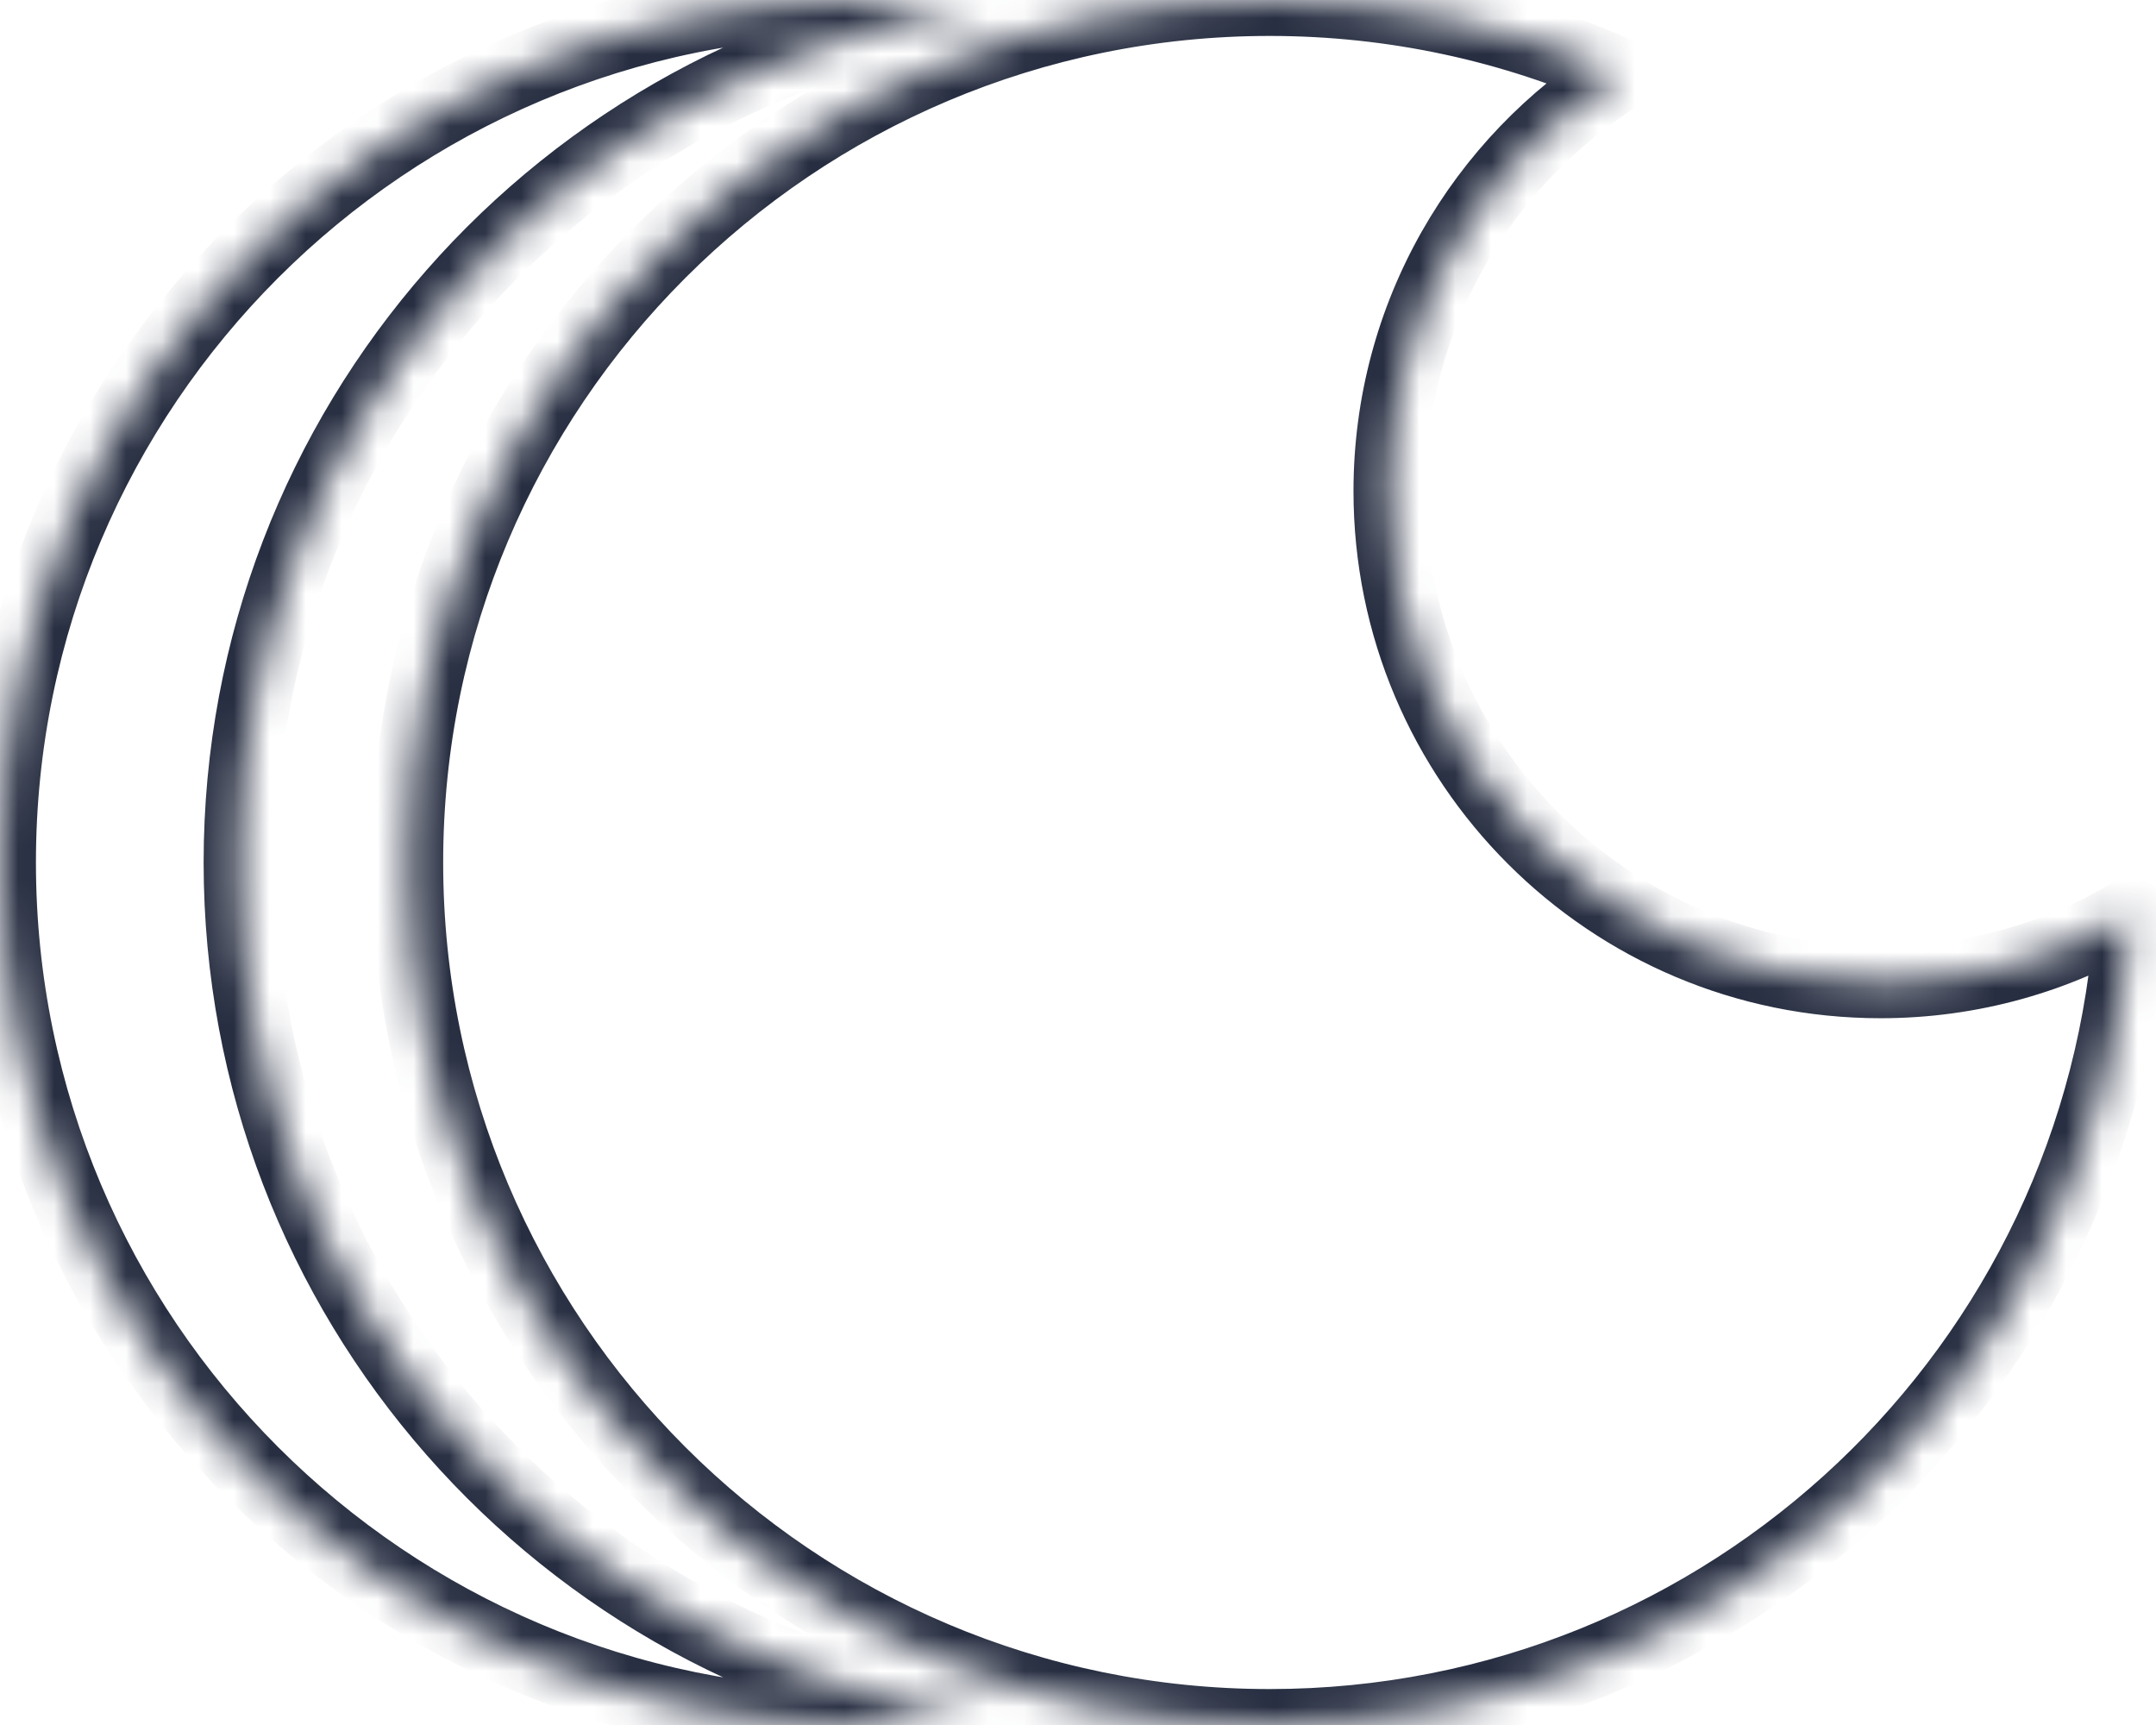 <svg width="60" height="48" viewBox="0 0 60 48" fill="none" xmlns="http://www.w3.org/2000/svg">
<mask id="path-1-inside-1_115_3368" fill="white">
<path fill-rule="evenodd" clip-rule="evenodd" d="M6.667 24C6.667 36.124 15.656 46.148 27.333 47.77C26.244 47.922 25.131 48 24 48C10.745 48 0 37.255 0 24C0 10.745 10.745 0 24 0C25.131 0 26.244 0.078 27.333 0.23C15.656 1.852 6.667 11.876 6.667 24ZM59.291 25.432C57.253 26.64 54.874 27.333 52.333 27.333C44.785 27.333 38.667 21.215 38.667 13.667C38.667 8.776 41.236 4.485 45.099 2.07C42.115 0.74 38.811 0 35.333 0C22.078 0 11.333 10.745 11.333 24C11.333 37.255 22.078 48 35.333 48C48.107 48 58.551 38.02 59.291 25.432Z"/>
</mask>
<path d="M27.333 47.77L27.471 46.78C27.965 46.849 28.333 47.271 28.333 47.77C28.333 48.27 27.965 48.692 27.471 48.761L27.333 47.77ZM6.667 24H5.667H6.667ZM27.333 0.23L27.471 -0.761C27.965 -0.692 28.333 -0.269 28.333 0.23C28.333 0.729 27.965 1.151 27.471 1.22L27.333 0.23ZM59.291 25.432L58.782 24.572C59.1 24.383 59.496 24.386 59.812 24.578C60.127 24.77 60.311 25.122 60.29 25.491L59.291 25.432ZM45.099 2.07L45.506 1.157C45.843 1.307 46.07 1.632 46.096 2C46.122 2.369 45.942 2.722 45.629 2.918L45.099 2.07ZM27.196 48.761C15.031 47.071 5.667 36.63 5.667 24H7.667C7.667 35.618 16.281 45.225 27.471 46.78L27.196 48.761ZM24 47C25.085 47 26.152 46.925 27.196 46.78L27.471 48.761C26.336 48.919 25.177 49 24 49V47ZM1 24C1 36.703 11.297 47 24 47V49C10.193 49 -1 37.807 -1 24H1ZM24 1C11.297 1 1 11.297 1 24H-1C-1 10.193 10.193 -1 24 -1V1ZM27.196 1.22C26.152 1.075 25.085 1 24 1V-1C25.177 -1 26.336 -0.919 27.471 -0.761L27.196 1.22ZM5.667 24C5.667 11.37 15.031 0.929 27.196 -0.761L27.471 1.22C16.281 2.775 7.667 12.382 7.667 24H5.667ZM52.333 26.333C54.69 26.333 56.893 25.691 58.782 24.572L59.801 26.292C57.613 27.589 55.059 28.333 52.333 28.333V26.333ZM39.667 13.667C39.667 20.662 45.338 26.333 52.333 26.333V28.333C44.233 28.333 37.667 21.767 37.667 13.667H39.667ZM45.629 2.918C42.046 5.158 39.667 9.135 39.667 13.667H37.667C37.667 8.417 40.426 3.812 44.568 1.222L45.629 2.918ZM44.691 2.983C41.834 1.709 38.668 1 35.333 1V-1C38.954 -1 42.397 -0.23 45.506 1.157L44.691 2.983ZM35.333 1C22.631 1 12.333 11.297 12.333 24H10.333C10.333 10.193 21.526 -1 35.333 -1V1ZM12.333 24C12.333 36.703 22.631 47 35.333 47V49C21.526 49 10.333 37.807 10.333 24H12.333ZM35.333 47C47.575 47 57.583 37.436 58.293 25.373L60.29 25.491C59.518 38.604 48.64 49 35.333 49V47Z" fill="#272E41" mask="url(#path-1-inside-1_115_3368)"/>
</svg>

